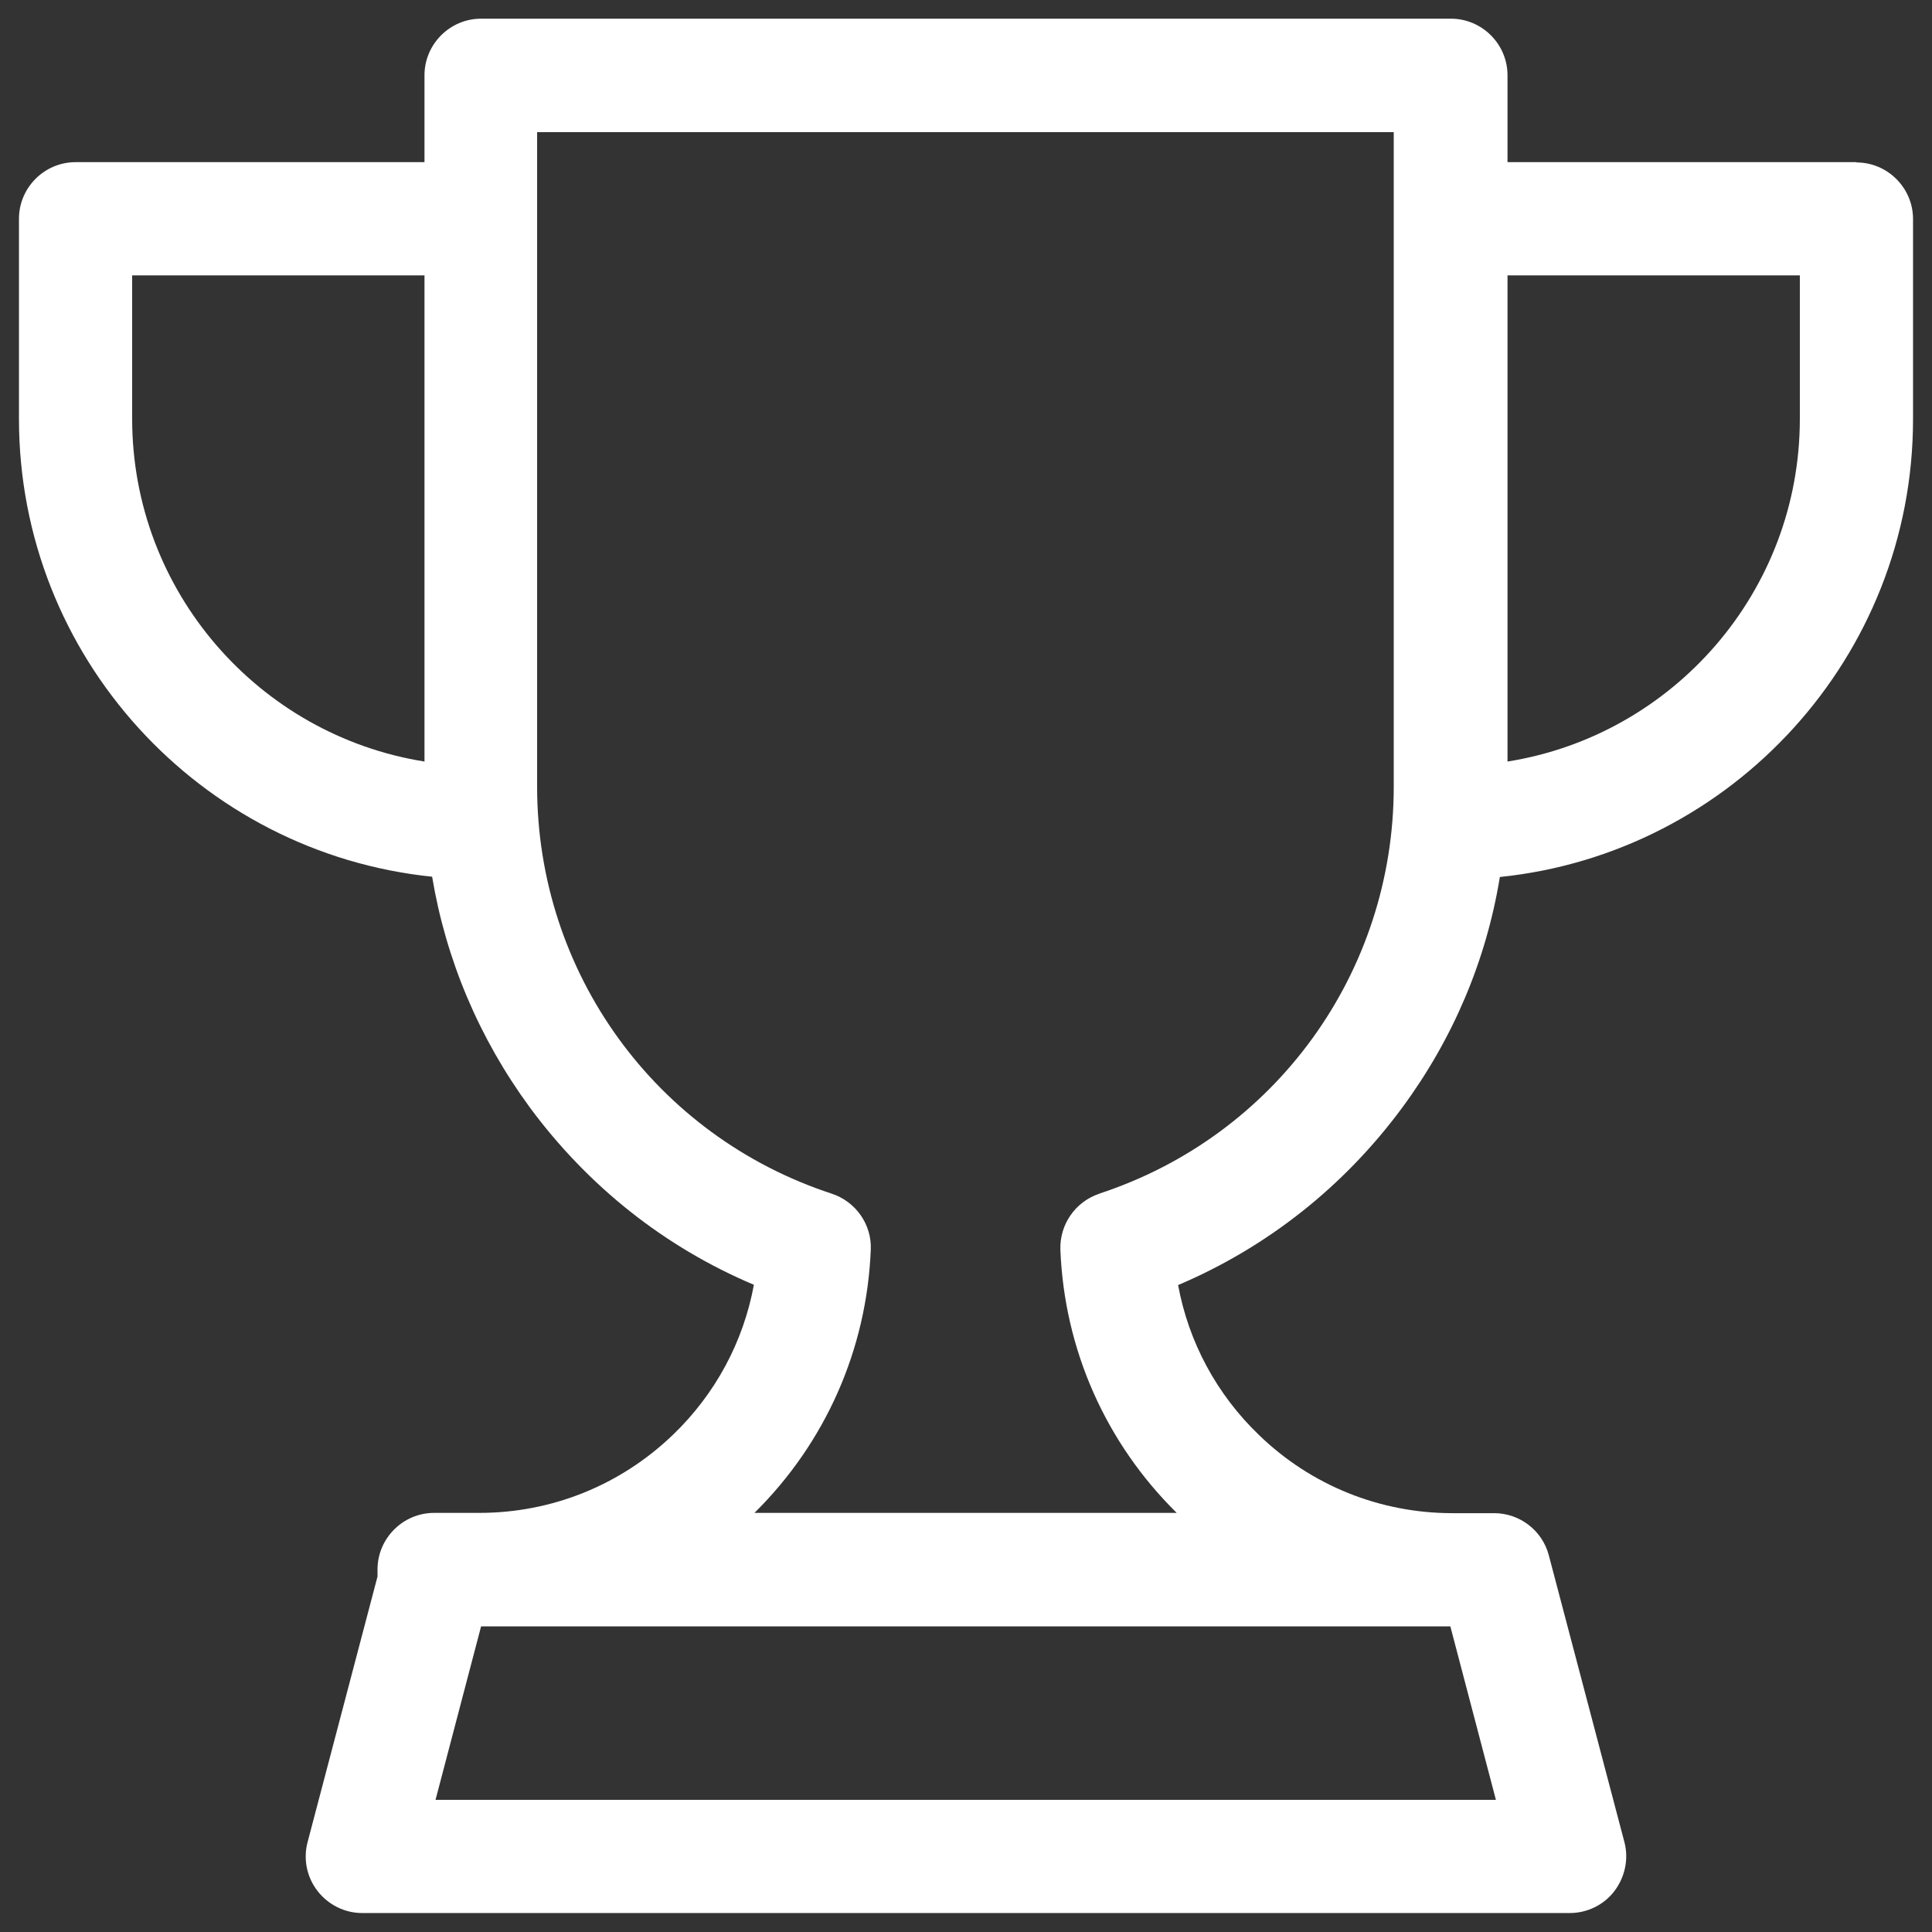 <?xml version="1.0" encoding="UTF-8"?>
<svg id="svg1395" xmlns="http://www.w3.org/2000/svg" xmlns:svg="http://www.w3.org/2000/svg" version="1.1" viewBox="0 0 682.7 682.7">
  <rect x="0" y="0" width="682.7" height="682.7" fill="#333333" stroke="none"/>
  <!-- Generator: Adobe Illustrator 29.0.1, SVG Export Plug-In . SVG Version: 2.1.0 Build 192)  -->
  <defs>
    <style>
      .st0 {
        fill: #fff;
      }
    </style>
  </defs>
  <path class="st0" d="M656,57.3h-123.3v-30.7c0-11-9-20-20-20H170c-11,0-20,9-20,20v30.7H26.7c-11,0-20,9-20,20v70.7c0,84.1,64.1,153.4,146,161.8,4.9,29.4,16.6,57.1,34.5,81.5,20.6,27.9,47.7,49.4,79.2,62.7-3.7,20.1-13.6,38.6-28.6,53-18.5,17.8-42.8,27.6-68.4,27.6h-16c-11,0-20,9-20,20s0,1.4.1,2.1l-24.8,94.2c-1.6,6-.3,12.4,3.5,17.3s9.6,7.8,15.8,7.8h426.7c6.2,0,12.1-2.9,15.8-7.8s5.1-11.3,3.5-17.3l-26.7-101.3c-2.3-8.8-10.3-14.9-19.3-14.9h-14.7c-25.7,0-50-9.8-68.4-27.6-15-14.4-24.9-32.9-28.6-53,31.5-13.4,58.6-34.8,79.2-62.7,18-24.4,29.7-52.1,34.5-81.5,81.9-8.4,146-77.8,146-161.8v-70.7c0-11-9-20-20-20ZM46.7,148v-50.7h103.3v171.8c-58.5-9.3-103.3-60.1-103.3-121.1ZM153.9,636l16.1-61.3h342.5l16.1,61.3H153.9ZM388.5,421.8c-8.5,2.8-14.1,10.9-13.8,19.8,1.4,35.3,16,68.2,41.1,93h-149.2c25.1-24.8,39.7-57.8,41.1-93,.4-8.9-5.3-17-13.8-19.8-62.3-20.4-104.1-78.2-104.1-143.8V46.7h302.7v231.3c0,65.6-41.8,123.4-104.1,143.8ZM636,148c0,61.1-44.8,111.8-103.3,121.1V97.3h103.3v50.7Z"/>
</svg>